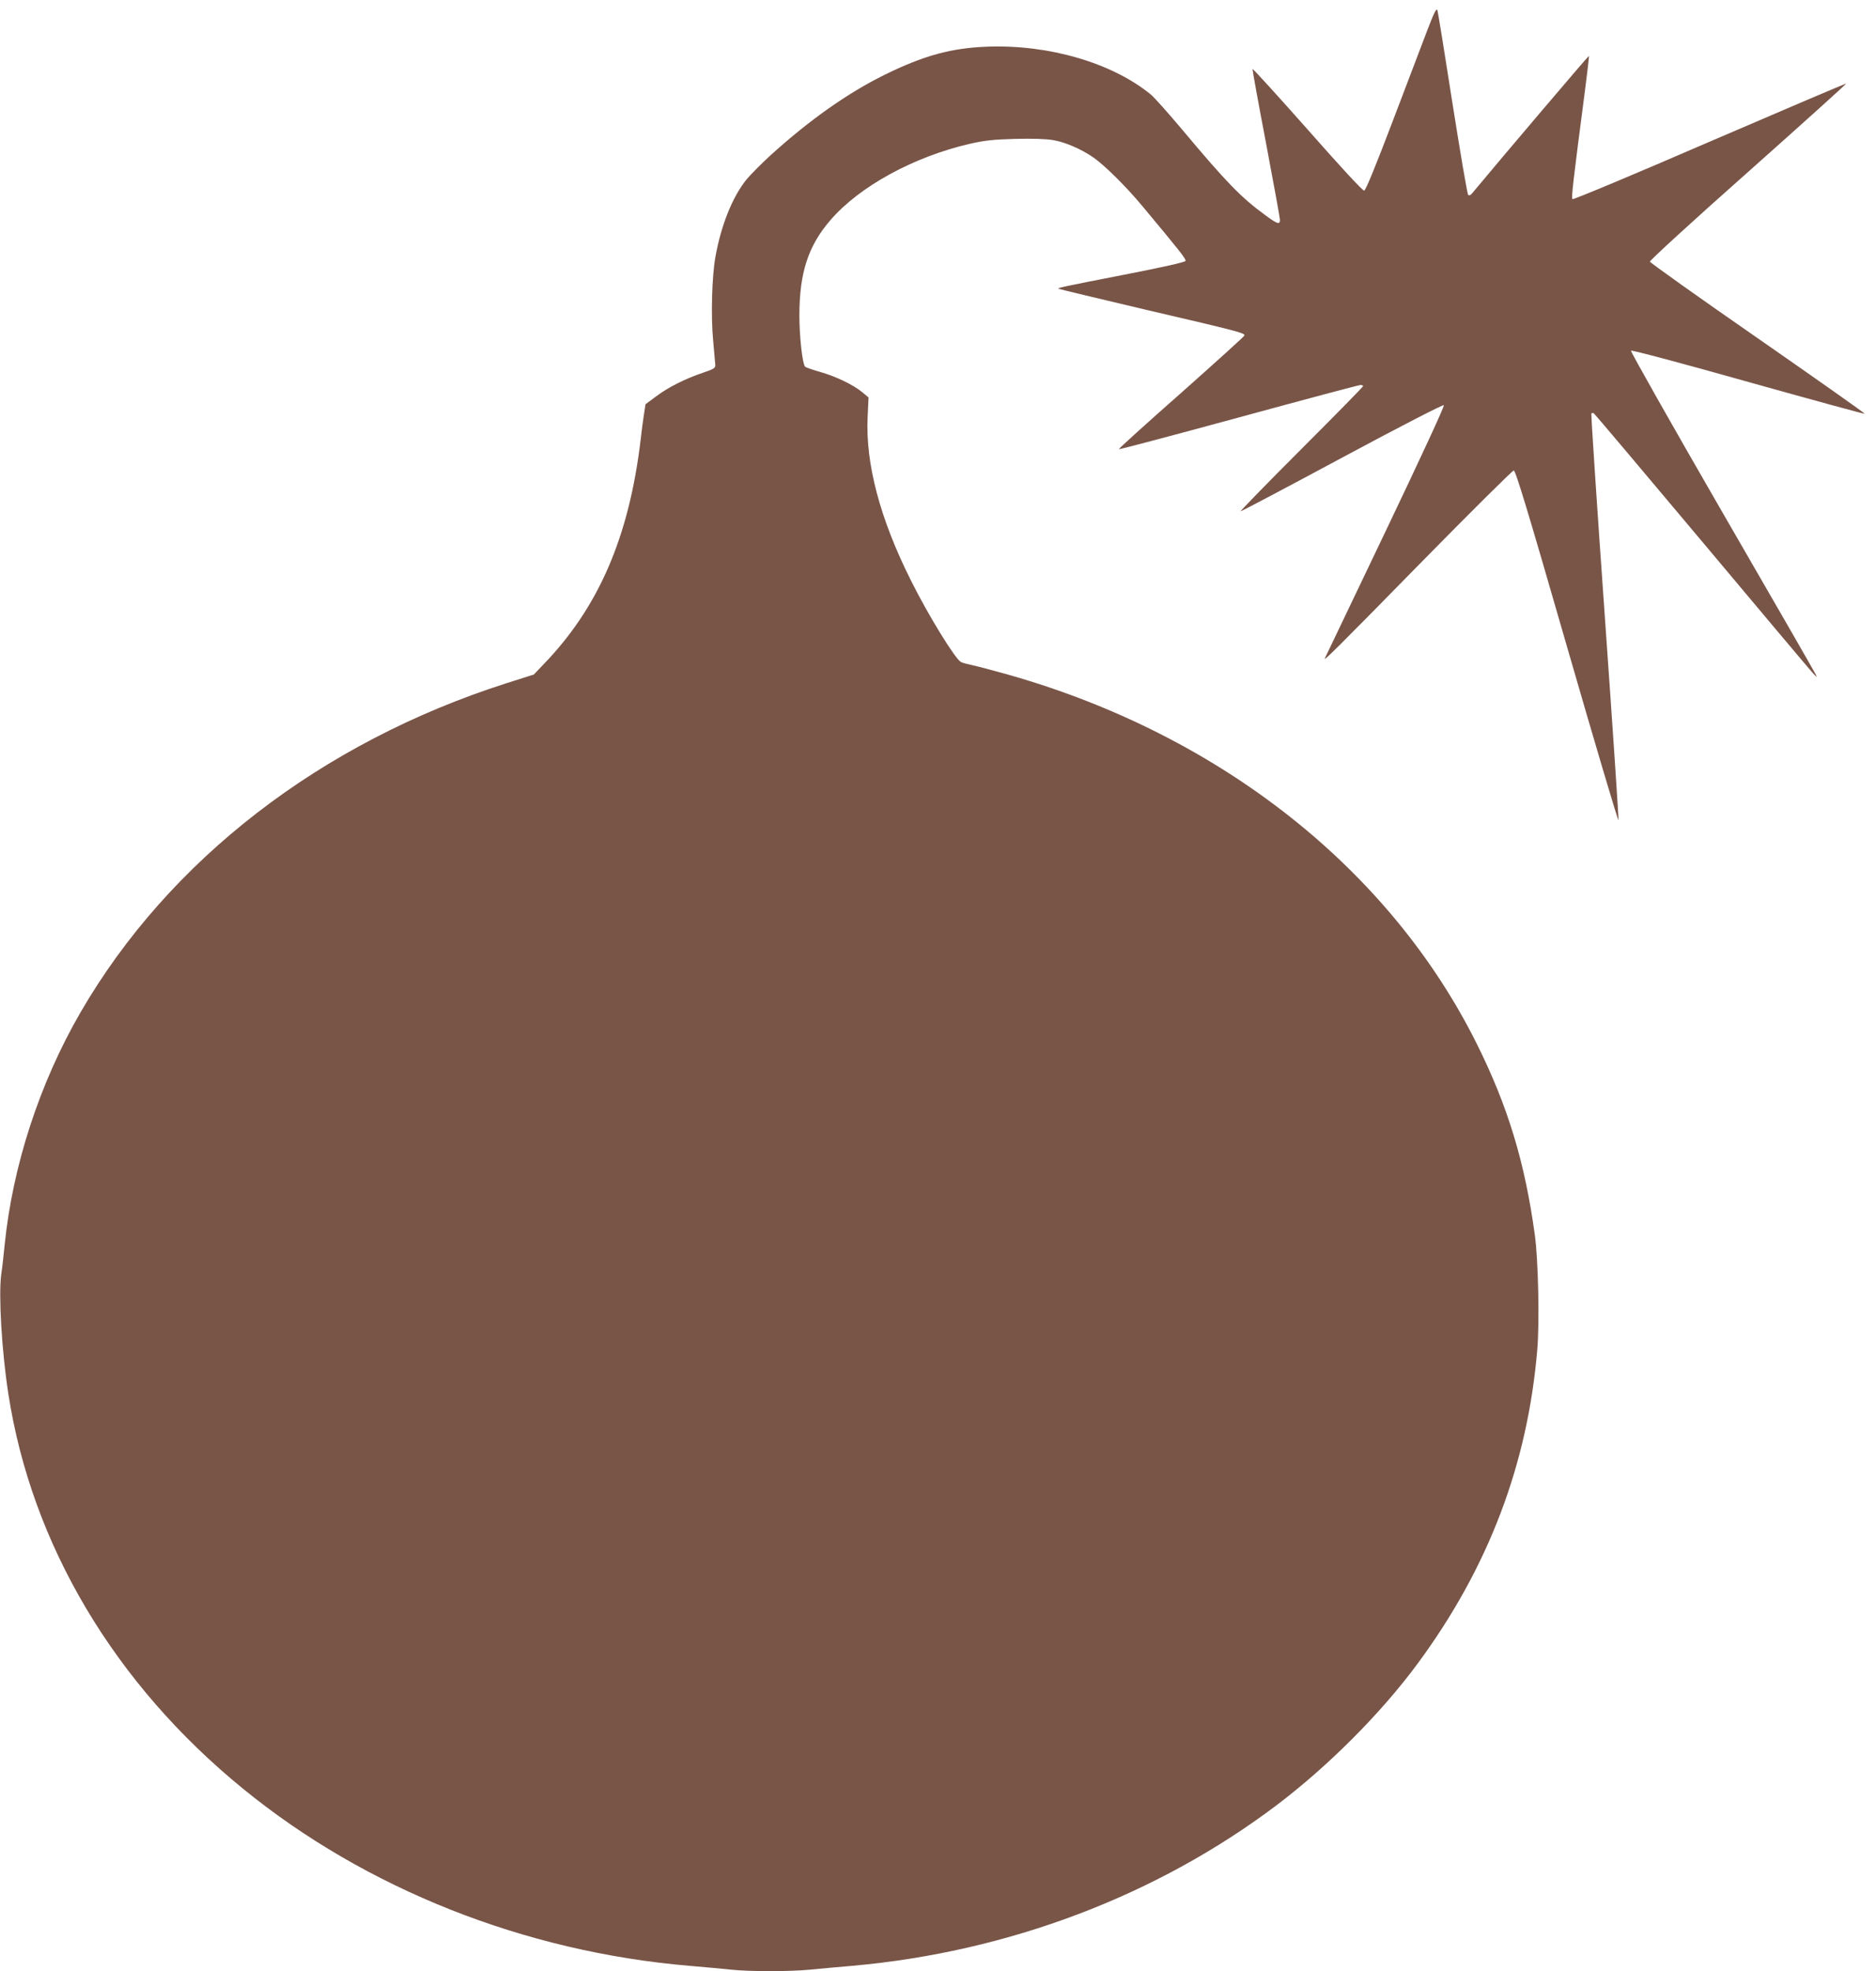 <?xml version="1.0" standalone="no"?>
<!DOCTYPE svg PUBLIC "-//W3C//DTD SVG 20010904//EN"
 "http://www.w3.org/TR/2001/REC-SVG-20010904/DTD/svg10.dtd">
<svg version="1.0" xmlns="http://www.w3.org/2000/svg"
 width="1218pt" height="1280pt" viewBox="0 0 1218 1280"
 preserveAspectRatio="xMidYMid meet">
<g transform="translate(0,1280) scale(0.1,-0.1)"
fill="#795548" stroke="none">
<path d="M9267 12604 c-31 -82 -133 -349 -226 -594 -108 -284 -174 -446 -184
-448 -9 -2 -156 157 -368 398 -195 220 -355 396 -357 392 -1 -5 38 -222 88
-483 49 -260 90 -484 90 -496 0 -34 -15 -29 -94 29 -158 115 -254 214 -542
558 -90 107 -181 209 -202 226 -251 206 -663 326 -1063 311 -232 -9 -410 -57
-664 -182 -240 -118 -488 -293 -743 -524 -59 -54 -128 -124 -155 -156 -92
-114 -165 -297 -202 -502 -23 -129 -30 -383 -15 -543 7 -74 13 -146 14 -159 1
-21 -8 -27 -79 -51 -118 -40 -225 -94 -304 -153 l-70 -52 -10 -65 c-6 -36 -15
-108 -21 -160 -75 -636 -273 -1095 -634 -1467 l-60 -63 -176 -56 c-1206 -385
-2195 -1149 -2768 -2139 -265 -458 -440 -995 -492 -1510 -6 -60 -15 -146 -22
-190 -18 -137 3 -496 46 -775 151 -980 690 -1886 1526 -2567 796 -649 1825
-1057 2894 -1148 100 -8 222 -20 273 -25 119 -13 378 -13 513 0 58 6 182 17
275 25 1010 90 1972 454 2751 1041 336 254 681 599 920 924 457 620 713 1292
775 2039 15 178 6 580 -16 741 -64 469 -174 834 -376 1240 -564 1135 -1664
2004 -3029 2395 -102 29 -212 58 -245 65 -33 7 -67 16 -76 21 -37 19 -213 305
-323 526 -203 404 -297 761 -283 1064 l6 128 -42 35 c-59 48 -168 101 -273
131 -49 14 -92 29 -97 34 -17 17 -37 193 -37 332 0 277 57 452 201 619 188
219 541 412 905 496 97 22 151 28 295 32 112 3 201 0 247 -8 75 -12 182 -58
260 -112 71 -49 213 -189 316 -313 248 -297 287 -347 283 -359 -4 -9 -143 -40
-399 -90 -404 -79 -432 -85 -426 -91 2 -2 265 -65 583 -140 580 -135 625 -147
625 -163 0 -5 -185 -172 -410 -372 -226 -199 -409 -365 -406 -367 2 -3 352 90
778 206 425 116 781 211 791 211 9 0 17 -3 17 -7 0 -5 -181 -189 -402 -410
-222 -222 -398 -403 -393 -403 6 0 303 157 660 349 376 202 654 345 659 340 6
-5 -150 -341 -379 -821 -214 -447 -391 -817 -393 -822 -15 -28 81 67 617 614
327 333 601 605 609 605 12 0 93 -267 346 -1145 182 -630 332 -1136 334 -1126
2 11 -38 608 -89 1327 -51 719 -90 1311 -87 1314 4 4 11 4 16 1 5 -3 318 -374
695 -823 377 -450 702 -836 722 -858 33 -37 35 -37 21 -10 -8 17 -282 493
-610 1060 -327 566 -591 1034 -587 1038 5 5 347 -86 761 -203 414 -116 754
-209 757 -207 2 3 -310 223 -694 490 -384 266 -699 491 -701 498 -1 8 279 265
638 583 352 313 638 571 636 573 -2 2 -401 -168 -886 -377 -494 -214 -886
-378 -891 -373 -8 8 4 112 81 702 16 124 28 226 26 228 -2 3 -567 -662 -758
-892 -11 -13 -20 -17 -26 -10 -6 6 -51 273 -102 595 -50 322 -94 594 -98 604
-6 15 -22 -17 -65 -130z"/>
</g>
</svg>
